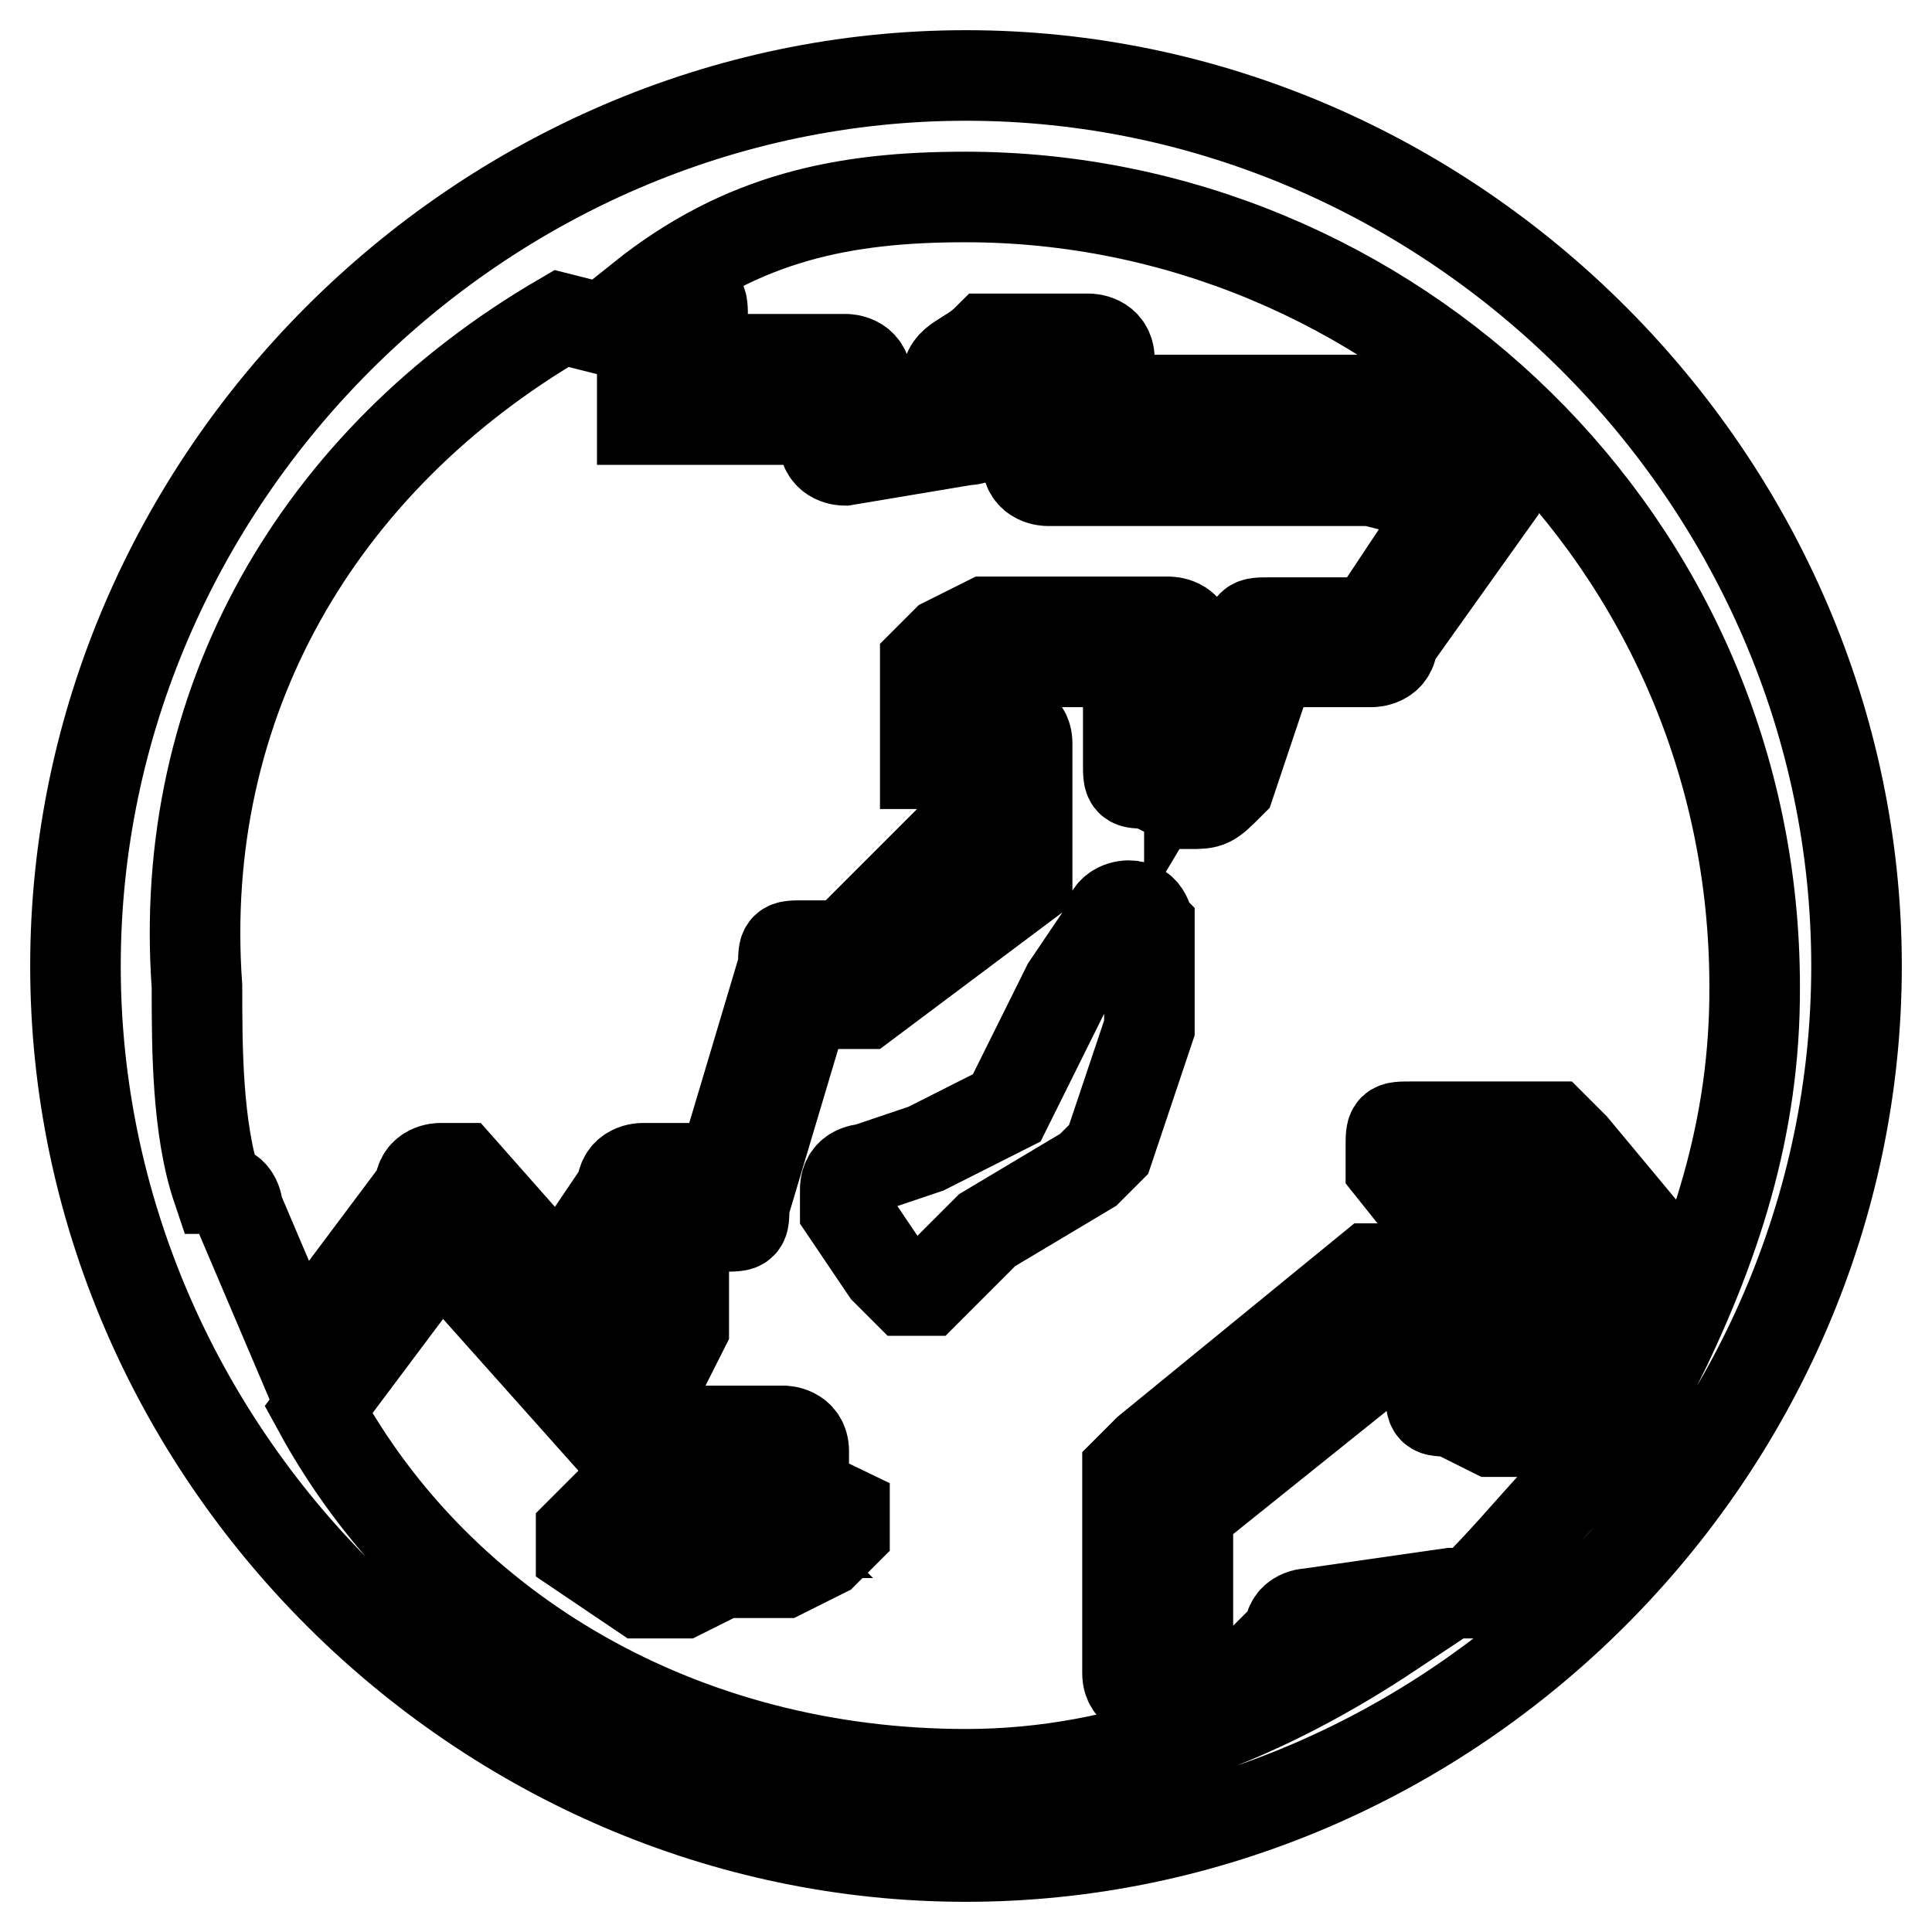 <?xml version="1.0" encoding="utf-8"?>
<!-- Svg Vector Icons : http://www.onlinewebfonts.com/icon -->
<!DOCTYPE svg PUBLIC "-//W3C//DTD SVG 1.1//EN" "http://www.w3.org/Graphics/SVG/1.1/DTD/svg11.dtd">
<svg version="1.1" xmlns="http://www.w3.org/2000/svg" xmlns:xlink="http://www.w3.org/1999/xlink" x="0px" y="0px" viewBox="0 0 256 256" enable-background="new 0 0 256 256" xml:space="preserve">
<g> <path stroke-width="12" fill-opacity="0" stroke="#000000"  d="M128,10C63.6,10,10,63.6,10,128c0,64.4,53.6,118,118,118c64.4,0,118-53.6,118-118C246,63.6,192.4,10,128,10 L128,10z M74.4,42.2l10.7,2.7v10.7h24.1v2.7c0,2.7,2.7,2.7,2.7,2.7l16.1-2.7c2.7,0,2.7-2.7,2.7-2.7h5.4V61c0,2.7,2.7,2.7,2.7,2.7 h42.9l10.7,2.7l-10.7,16.1h-13.4c-2.7,0-2.7,0-2.7,2.7l-8,13.4V85.1c0-2.7-2.7-2.7-2.7-2.7h-21.5h-2.7l-5.4,2.7l-2.7,2.7v13.4h5.4 v8l-16.1,16.1h-5.4c-2.7,0-2.7,0-2.7,2.7l-8,26.8H85.1c0,0-2.7,0-2.7,2.7l-5.4,8v5.4l5.4,5.4v2.7L61,154.8h-2.7c0,0-2.7,0-2.7,2.7 L39.5,179l-8-18.8c0,0,0-2.7-2.7-2.7c-2.7-8-2.7-18.8-2.7-26.8C23.4,93.1,42.2,61,74.4,42.2z M195,211.1h-2.7l-18.8,2.7 c0,0-2.7,0-2.7,2.7l-5.4,5.4h-8v-21.5l26.8-21.5h5.4v5.4c0,2.7,0,2.7,2.7,2.7l5.4,2.7h18.8C208.5,195,203.1,203.1,195,211.1 L195,211.1z M219.2,181.6l-2.7-2.7h-18.8v-5.4h21.5c2.7,0,2.7,0,2.7-2.7v-2.7l-13.4-16.1l-2.7-2.7H187c-2.7,0-2.7,0-2.7,2.7v2.7 l10.7,13.4h-10.7h-2.7l-29.5,24.1l-2.7,2.7v26.8c0,2.7,2.7,2.7,2.7,2.7h13.4c0,0,2.7,0,2.7-2.7l5.4-5.4h10.7 c-16.1,10.7-34.9,18.8-56.3,18.8c-37.5,0-69.7-18.8-85.8-48.3l16.1-21.5l21.5,24.1h2.7c0,0,2.7,0,2.7-2.7l5.4-10.7v-5.4l-5.4-2.7 l2.7-5.4h8c2.7,0,2.7,0,2.7-2.7l8-26.8h8l21.5-16.1V98.5c0-2.7-2.7-2.7-2.7-2.7h-2.7v-5.4l2.7-2.7h16.1v13.4c0,2.7,0,2.7,2.7,2.7 l5.4,2.7c2.7,0,2.7,0,5.4-2.7l5.4-16.1h13.4c0,0,2.7,0,2.7-2.7l13.4-18.8V61l-8-8h-42.9v-5.4c0-2.7-2.7-2.7-2.7-2.7h-13.4 c-2.7,2.7-5.4,2.7-5.4,5.4v2.7h-10.7v-2.7c0-2.7-2.7-2.7-2.7-2.7H93.1v-5.4c0-2.7,0-2.7-2.7-2.7h-5.4 c13.4-10.7,26.8-13.4,42.9-13.4c56.3,0,104.6,45.6,104.6,104.6C232.6,149.5,227.2,165.5,219.2,181.6z M195,157.5h10.7l8,10.7h-8 L195,157.5z M106.5,197.7v-5.4c0-2.7-2.7-2.7-2.7-2.7H93.1h-2.7l-8,10.7h-2.7l-2.7,2.7v2.7l8,5.4h5.4l5.4-2.7h8l5.4-2.7l2.7-2.7 v-2.7L106.5,197.7z M101.2,203.1h-5.4h-2.7l-5.4,2.7l-2.7-2.7l8-10.7h2.7v2.7C98.5,200.4,98.5,200.4,101.2,203.1L101.2,203.1z  M149.5,120c0,0-2.7,0-2.7,2.7l-5.4,8l-8,16.1l-10.7,5.4l-8,2.7c0,0-2.7,0-2.7,2.7v2.7l5.4,8l2.7,2.7h2.7l8-8l13.4-8l2.7-2.7 l5.4-16.1v-13.4C152.1,122.6,152.1,120,149.5,120L149.5,120z"/></g>
</svg>
